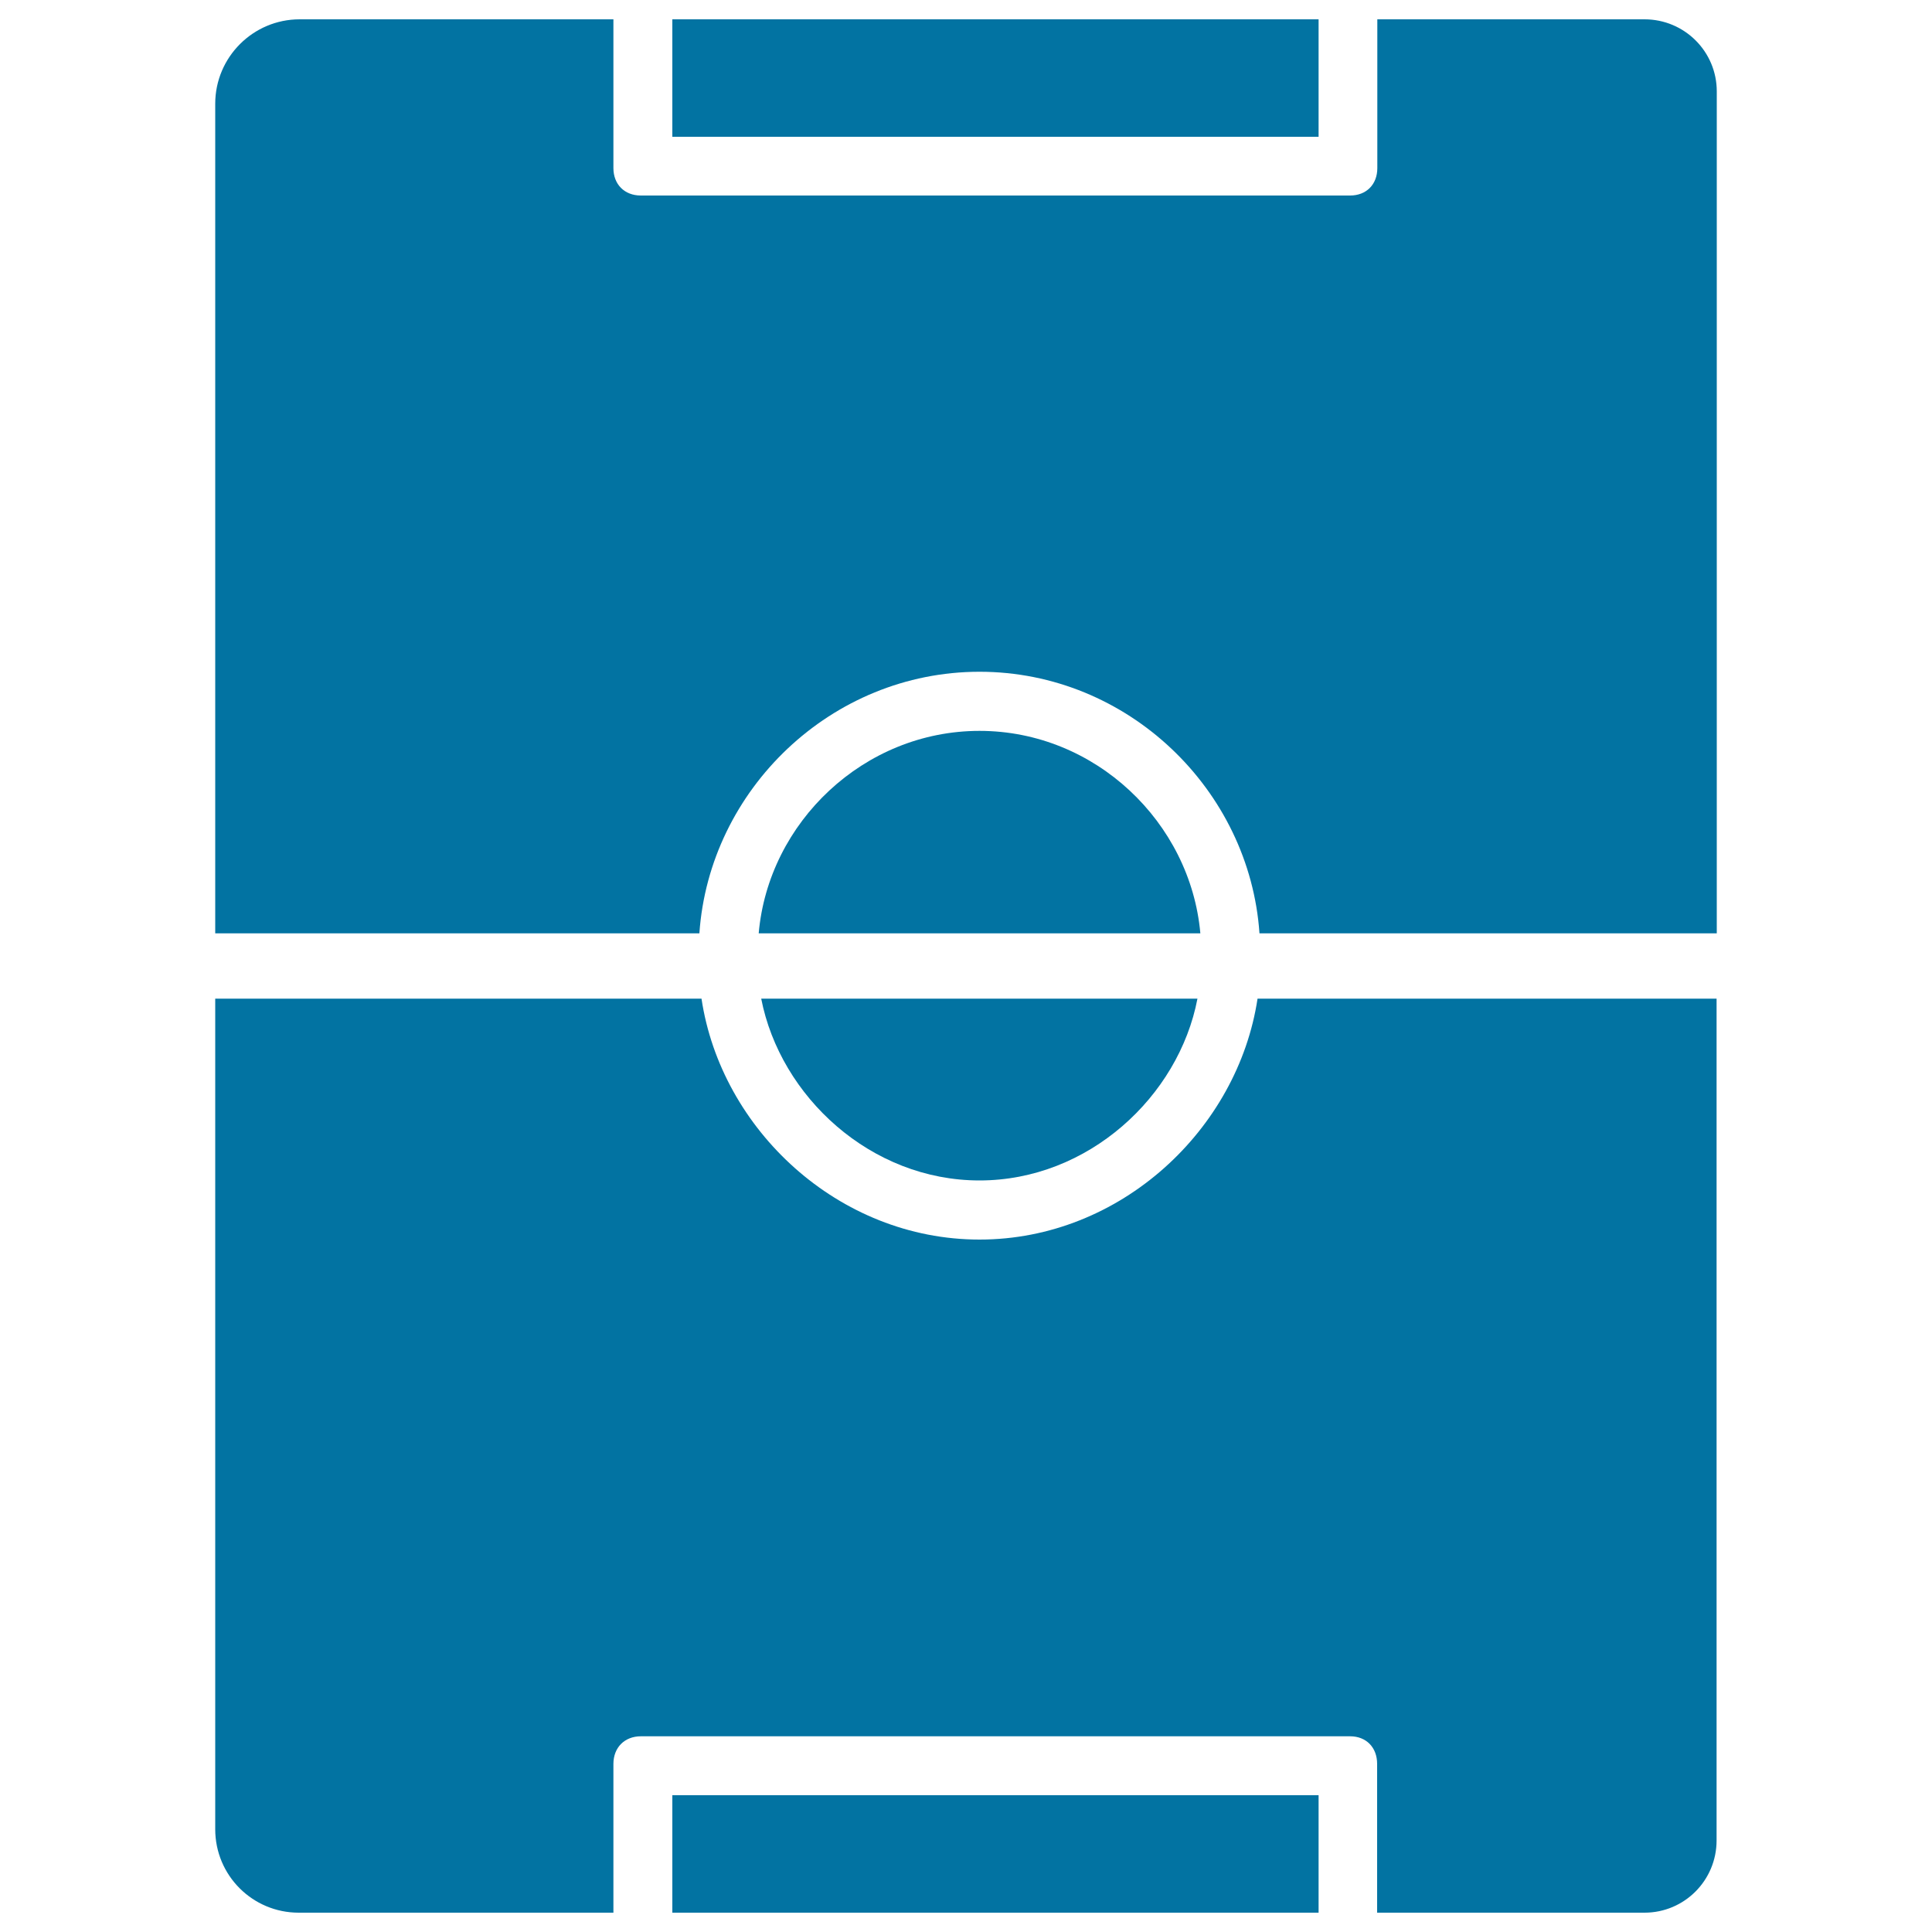 <svg xmlns="http://www.w3.org/2000/svg" viewBox="0 0 1000 1000" style="fill:#0273a2">
<title>Soccer Field Of Stadium From Top View SVG icon</title>
<g><g><path d="M507,378.3c-59.9,0-109.3,47.4-114.3,104.8h228.6C616.2,425.7,566.9,378.3,507,378.3z"/><rect x="348" y="10" width="334.5" height="60.8"/><path d="M507,641.6c-73.1,0-133.8-57.1-143.9-124.7H111.4v429.9c0,23.9,19.3,43.2,43.2,43.2h162.9v-77c0-8.5,5.8-14.3,14.2-14.3h367.1c8.4,0,14,5.8,14,14.3v77h138.4c20.6,0,37.3-16.7,37.3-37.4V516.9H650.9C640.7,584.5,580.1,641.6,507,641.6z"/><path d="M712.9,10v77c0,8.5-5.7,14.2-14.1,14.2H331.7c-8.5,0-14.2-5.8-14.2-14.2V10H155.1c-24.1,0-43.7,19.6-43.7,43.7v429.4H362c5.1-74.3,68.2-135.4,145-135.4c76.8,0,139.8,61.1,144.9,135.4h236.7V47.3c0-20.6-16.7-37.3-37.4-37.3H712.9z"/><path d="M507,611c56.2,0,103.1-43.4,112.8-94.1H394C403.9,567.6,450.7,611,507,611z"/><rect x="348" y="929.2" width="334.5" height="60.8"/></g></g>
</svg>